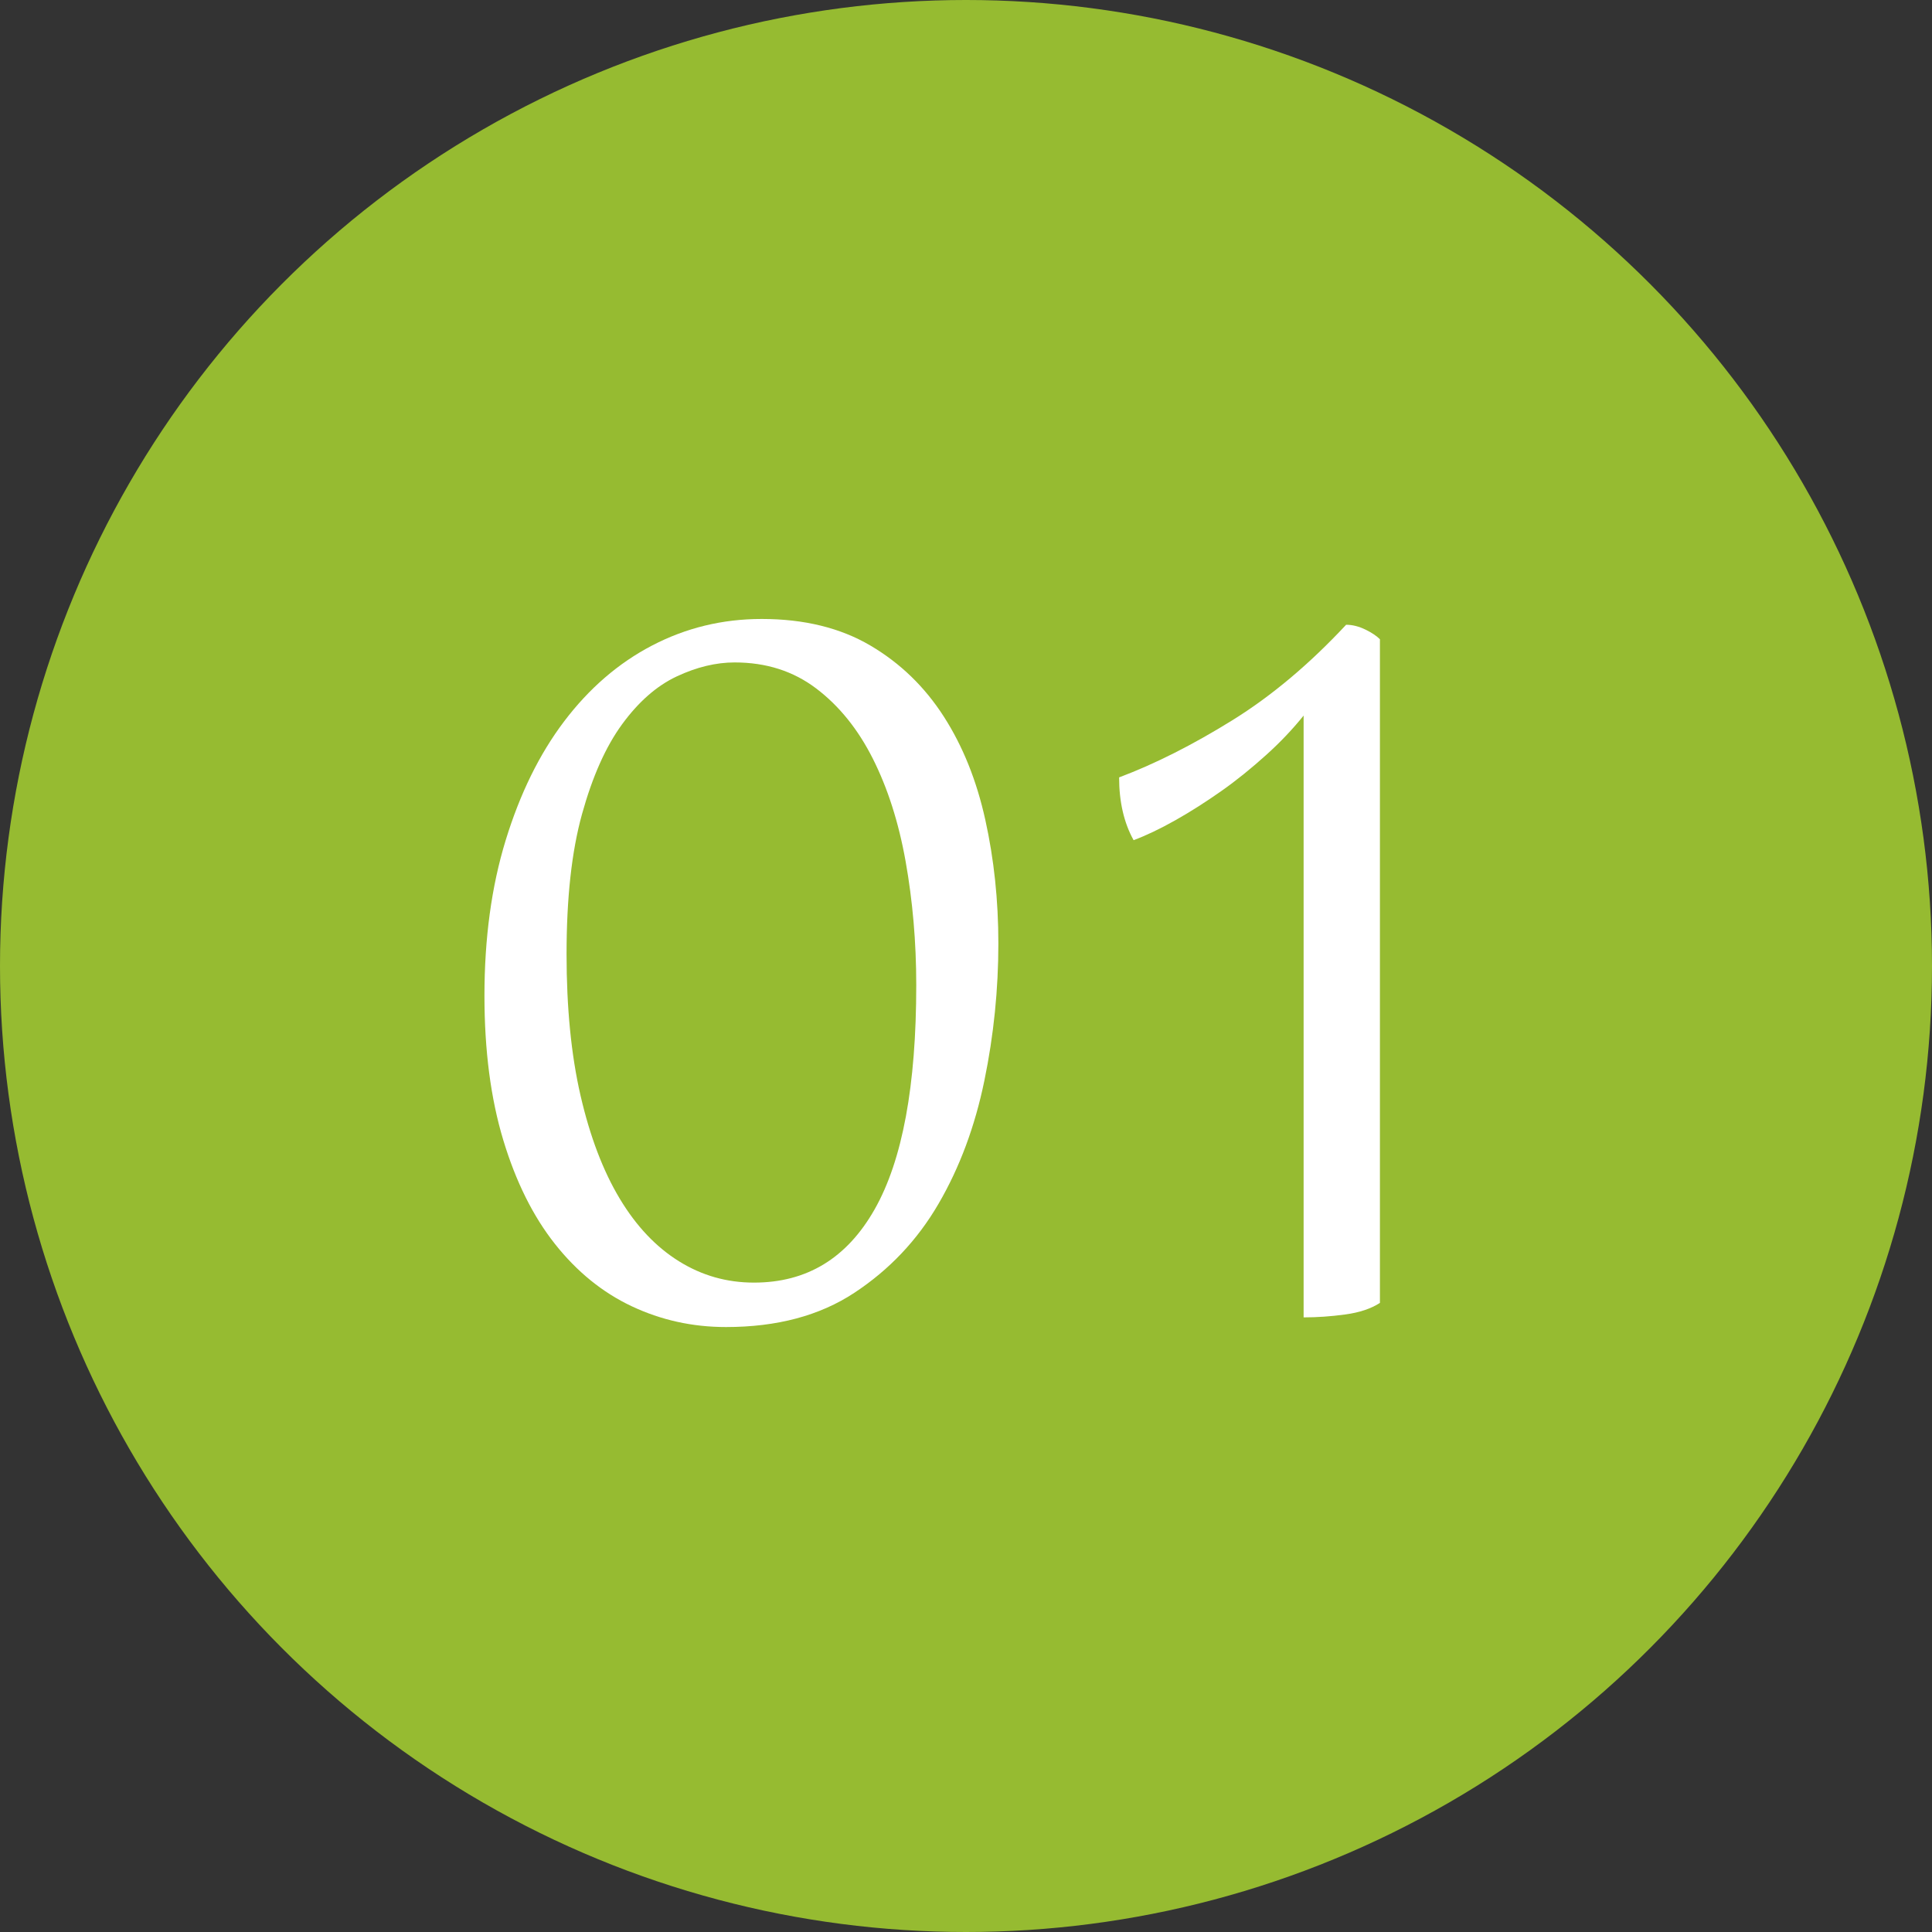 <?xml version="1.0" encoding="utf-8"?>
<!-- Generator: Adobe Illustrator 24.1.3, SVG Export Plug-In . SVG Version: 6.00 Build 0)  -->
<svg version="1.1" id="Layer_1" xmlns="http://www.w3.org/2000/svg" xmlns:xlink="http://www.w3.org/1999/xlink" x="0px" y="0px"
	 viewBox="0 0 80 80" style="enable-background:new 0 0 80 80;" xml:space="preserve">
<rect x="0" y="0" width="80" height="80" fill="#333333" stroke="none"/>
<style type="text/css">
	.st0{fill:#96BB31;}
	.st1{enable-background:new    ;}
	.st2{fill:#FFFFFF;}
</style>
<g>
	<circle class="st0" cx="40" cy="40" r="40"/>
</g>
<g class="st1">
	<path class="st2" d="M20.06,41.23c0-2.37,0.29-4.52,0.88-6.44c0.59-1.92,1.39-3.56,2.42-4.92c1.03-1.36,2.24-2.41,3.64-3.14
		s2.91-1.1,4.54-1.1c1.76,0,3.26,0.37,4.5,1.1c1.24,0.73,2.25,1.71,3.04,2.94c0.79,1.23,1.36,2.65,1.72,4.28
		c0.36,1.63,0.54,3.33,0.54,5.12c0,1.89-0.19,3.79-0.58,5.68s-1.02,3.59-1.9,5.1c-0.88,1.51-2.04,2.73-3.48,3.68
		s-3.21,1.42-5.32,1.42c-1.39,0-2.69-0.29-3.9-0.86c-1.21-0.57-2.27-1.43-3.18-2.58c-0.91-1.15-1.62-2.58-2.14-4.3
		C20.32,45.49,20.06,43.5,20.06,41.23z M23.46,39.51c0,2.21,0.19,4.17,0.58,5.86c0.39,1.69,0.93,3.11,1.62,4.26
		c0.69,1.15,1.51,2.01,2.46,2.6c0.95,0.59,1.98,0.88,3.1,0.88c2.19,0,3.85-1.01,5-3.04c1.15-2.03,1.72-5.12,1.72-9.28
		c0-1.79-0.15-3.49-0.44-5.12c-0.29-1.63-0.75-3.05-1.36-4.26c-0.61-1.21-1.39-2.18-2.34-2.9c-0.95-0.72-2.07-1.08-3.38-1.08
		c-0.77,0-1.57,0.19-2.4,0.58c-0.83,0.39-1.58,1.05-2.26,1.98c-0.68,0.93-1.23,2.17-1.66,3.72C23.67,35.26,23.46,37.19,23.46,39.51z
		"/>
	<path class="st2" d="M55.74,25.87c0.27,0,0.53,0.07,0.8,0.2c0.27,0.13,0.47,0.27,0.6,0.4v27.48c-0.37,0.24-0.85,0.4-1.44,0.48
		c-0.59,0.08-1.16,0.12-1.72,0.12V29.63c-0.45,0.56-0.97,1.11-1.56,1.64c-0.59,0.53-1.2,1.03-1.84,1.48
		c-0.64,0.45-1.28,0.86-1.92,1.22c-0.64,0.36-1.21,0.63-1.72,0.82c-0.4-0.72-0.6-1.59-0.6-2.6c1.49-0.56,3.05-1.35,4.68-2.36
		C52.65,28.82,54.22,27.5,55.74,25.87z"/>
</g>
</svg>
